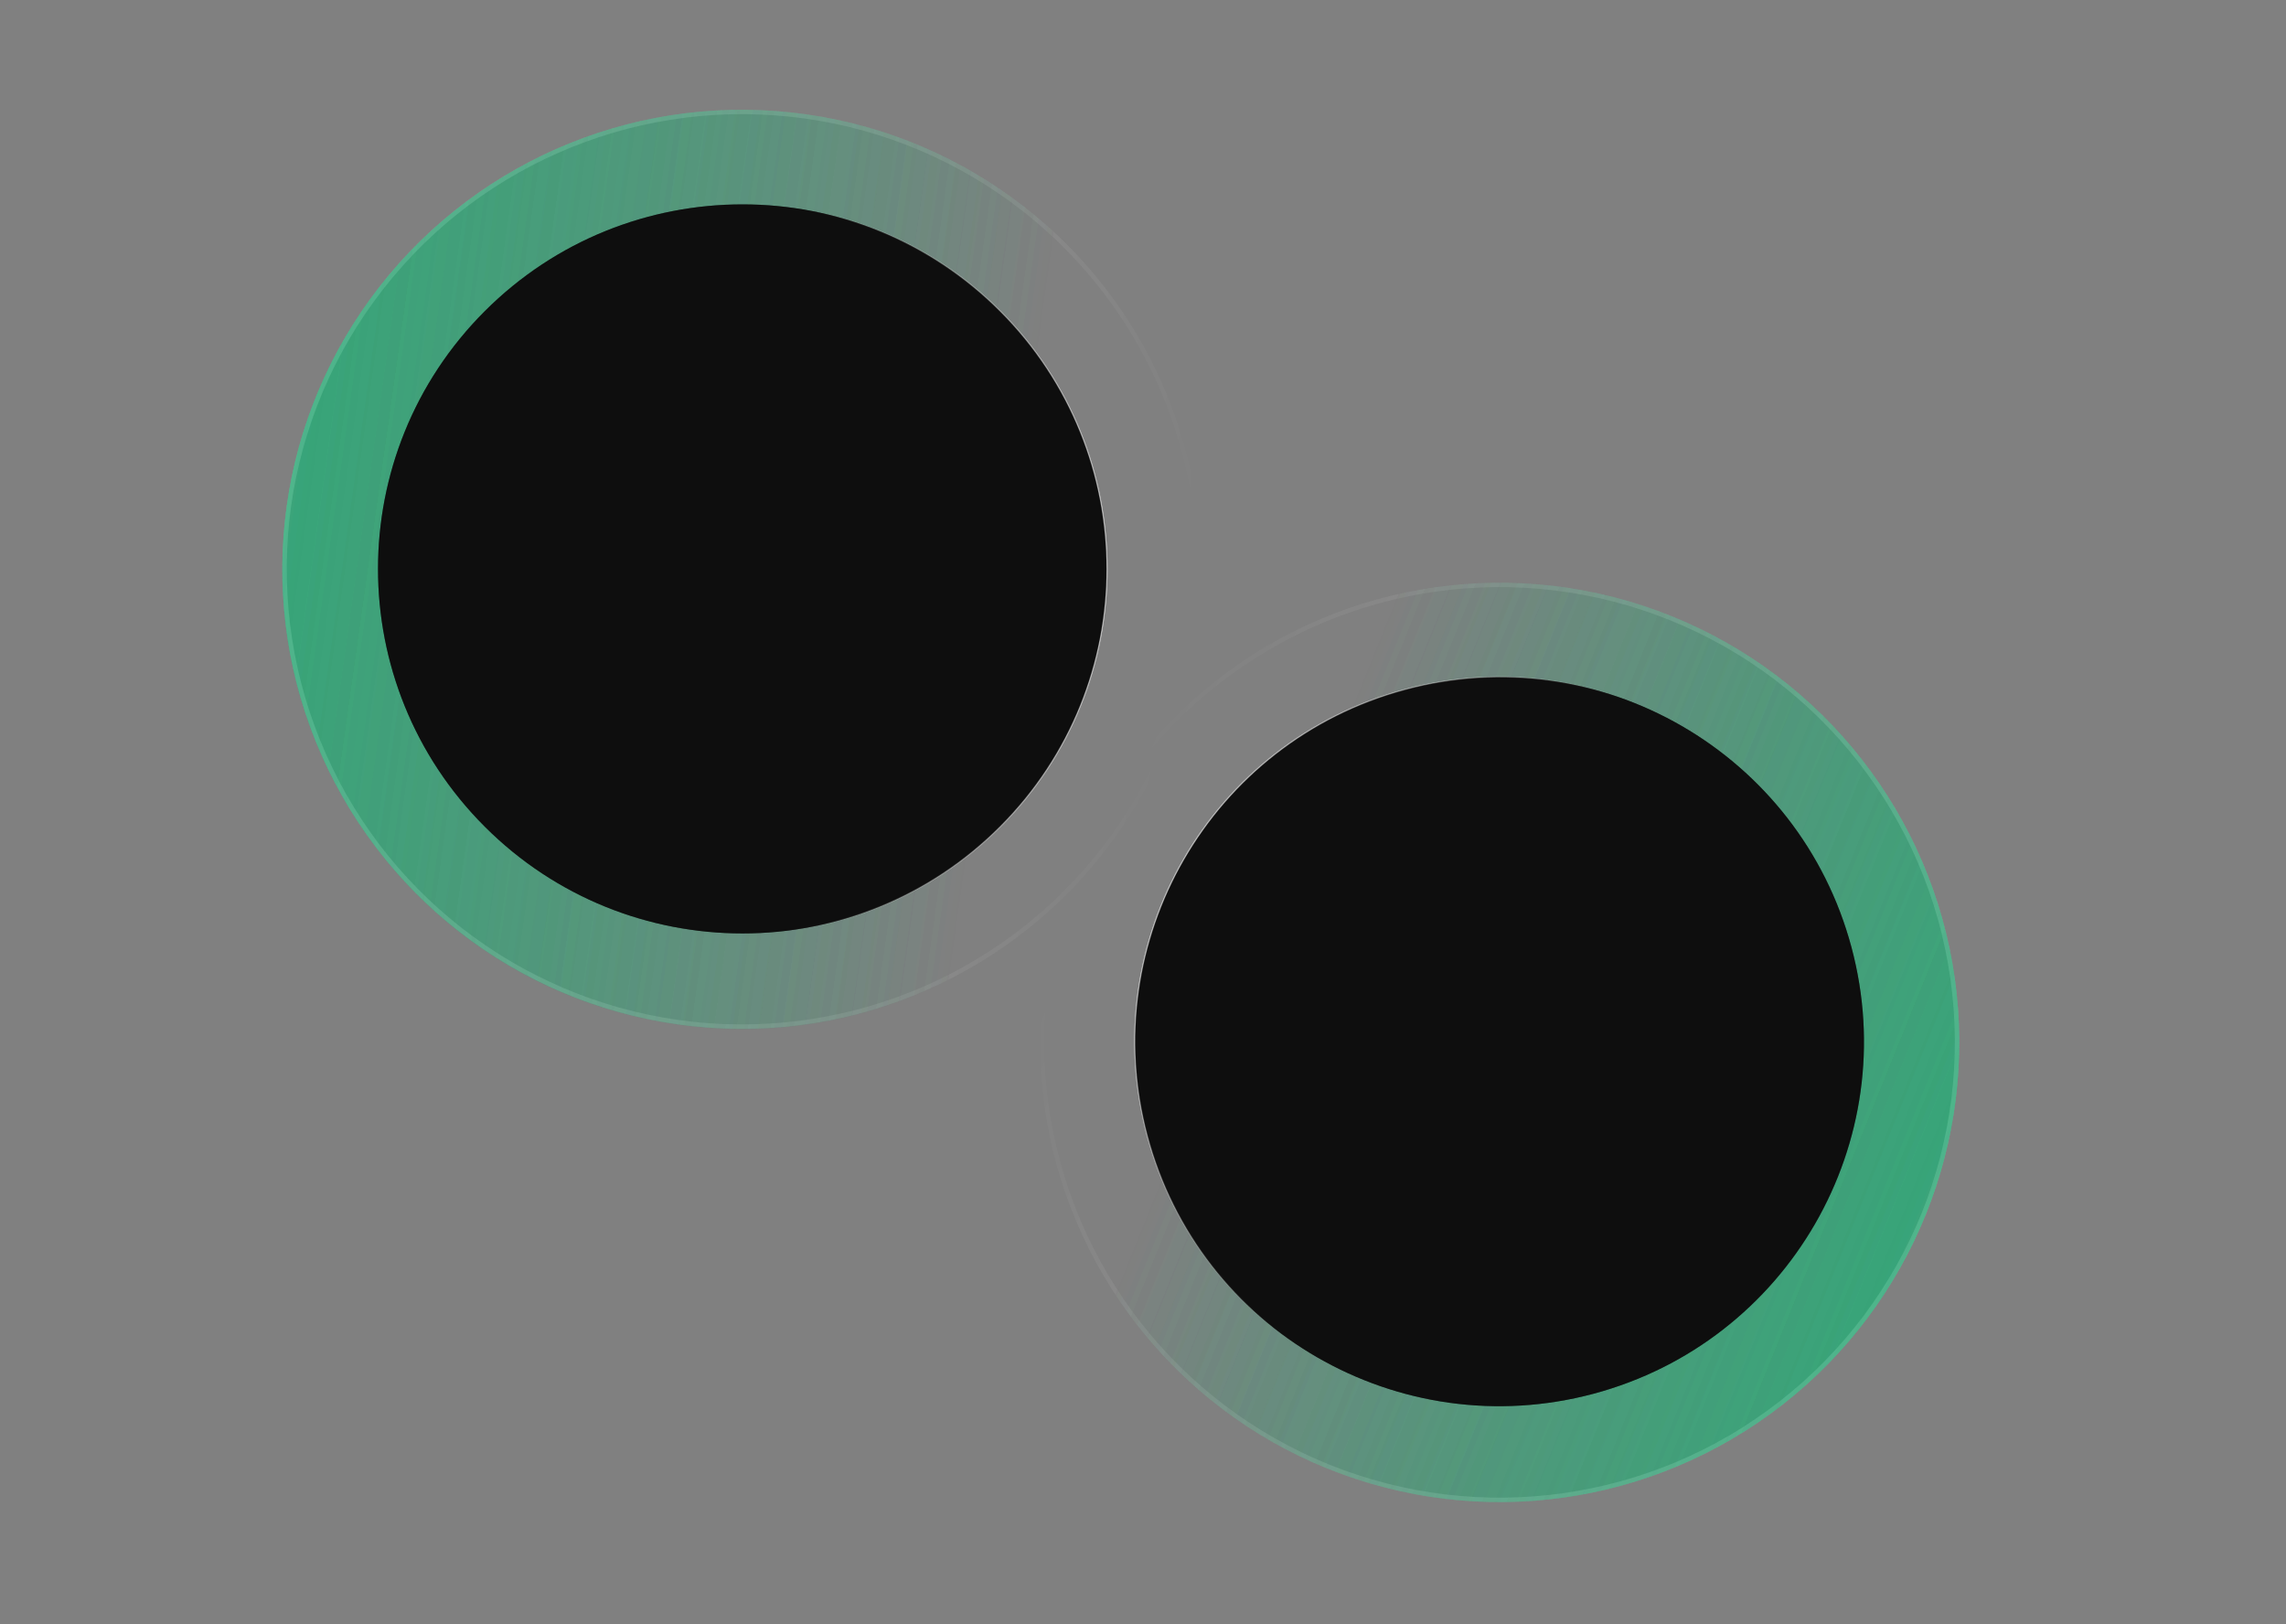 <svg width="570" height="405" viewBox="0 0 570 405" fill="none" xmlns="http://www.w3.org/2000/svg">
<rect x="0" y="0" width="570" height="405" fill="#808080" stroke="none"/>
<g clip-path="url(#clip0_501_4209)">
<circle opacity="0.2" cx="373.915" cy="259.909" r="114.065" transform="rotate(112 373.915 259.909)" stroke="url(#paint0_linear_501_4209)" stroke-width="1.096"/>
<circle cx="373.915" cy="259.909" r="114.613" transform="rotate(112 373.915 259.909)" fill="url(#paint1_linear_501_4209)"/>
<path fill-rule="evenodd" clip-rule="evenodd" d="M259.286 261.713C259.045 246.826 261.719 231.647 267.647 216.974C270.611 209.638 274.249 202.776 278.459 196.43C307.138 153.207 362.412 133.943 412.683 152.05C412.857 152.113 413.031 152.176 413.205 152.24C414.226 152.613 415.245 153.002 416.261 153.406C416.457 153.484 416.654 153.563 416.85 153.642C475.54 177.354 503.895 244.154 480.182 302.844C470.26 327.402 452.794 346.649 431.534 358.992C401.986 376.147 365.112 379.967 330.98 366.177C286.962 348.393 260.008 306.372 259.286 261.713Z" fill="url(#paint2_linear_501_4209)"/>
<path d="M461.655 236.187C474.647 284.674 445.873 334.512 397.386 347.504C348.899 360.496 299.06 331.722 286.068 283.235C273.076 234.748 301.85 184.909 350.337 171.917C398.824 158.925 448.663 187.699 461.655 236.187Z" fill="#0E0E0E" stroke="url(#paint3_linear_501_4209)" stroke-width="0.269"/>
<g opacity="0.5">
<circle opacity="0.2" cx="373.915" cy="259.909" r="114.065" transform="rotate(112 373.915 259.909)" stroke="url(#paint4_linear_501_4209)" stroke-width="1.096"/>
<circle cx="373.915" cy="259.909" r="114.613" transform="rotate(112 373.915 259.909)" fill="url(#paint5_linear_501_4209)"/>
<path fill-rule="evenodd" clip-rule="evenodd" d="M259.286 261.713C259.045 246.826 261.719 231.647 267.647 216.974C270.611 209.638 274.249 202.776 278.459 196.43C307.138 153.207 362.412 133.943 412.683 152.05C412.857 152.113 413.031 152.176 413.205 152.24C414.226 152.613 415.245 153.002 416.261 153.406C416.457 153.484 416.654 153.563 416.85 153.642C475.54 177.354 503.895 244.154 480.182 302.844C470.26 327.402 452.794 346.649 431.534 358.992C401.986 376.147 365.112 379.967 330.98 366.177C286.962 348.393 260.008 306.372 259.286 261.713Z" fill="url(#paint6_linear_501_4209)"/>
<path d="M461.655 236.187C474.647 284.674 445.873 334.512 397.386 347.504C348.899 360.496 299.06 331.722 286.068 283.235C273.076 234.748 301.85 184.909 350.337 171.917C398.824 158.925 448.663 187.699 461.655 236.187Z" fill="#0E0E0E" stroke="url(#paint7_linear_501_4209)" stroke-width="0.269"/>
</g>
<circle opacity="0.2" cx="114.613" cy="114.613" r="114.065" transform="matrix(-0.139 0.99 0.99 0.139 87.449 12.547)" stroke="url(#paint8_linear_501_4209)" stroke-width="1.096"/>
<circle cx="114.613" cy="114.613" r="114.613" transform="matrix(-0.139 0.99 0.99 0.139 87.449 12.547)" fill="url(#paint9_linear_501_4209)"/>
<path fill-rule="evenodd" clip-rule="evenodd" d="M283.365 200.872C291.017 188.1 296.291 173.618 298.494 157.947C299.595 150.111 299.876 142.35 299.402 134.749C296.088 81.543 255.795 36.206 200.947 28.498C200.457 28.429 199.968 28.363 199.479 28.301C137.361 20.372 80.239 63.851 71.498 126.045C67.493 154.54 74.334 182.058 88.876 204.426C106.323 231.264 134.856 250.689 169.045 255.494C216.057 262.101 260.41 239.186 283.365 200.872Z" fill="url(#paint10_linear_501_4209)"/>
<path d="M120.872 77.581C85.377 113.076 85.377 170.625 120.872 206.12C156.367 241.615 213.915 241.615 249.41 206.12C284.905 170.625 284.906 113.076 249.411 77.581C213.916 42.086 156.367 42.086 120.872 77.581Z" fill="#0E0E0E" stroke="url(#paint11_linear_501_4209)" stroke-width="0.269"/>
<g opacity="0.5">
<circle opacity="0.2" cx="114.613" cy="114.613" r="114.065" transform="matrix(-0.139 0.99 0.99 0.139 87.449 12.547)" stroke="url(#paint12_linear_501_4209)" stroke-width="1.096"/>
<circle cx="114.613" cy="114.613" r="114.613" transform="matrix(-0.139 0.99 0.99 0.139 87.449 12.547)" fill="url(#paint13_linear_501_4209)"/>
<path fill-rule="evenodd" clip-rule="evenodd" d="M283.365 200.872C291.017 188.1 296.291 173.618 298.494 157.947C299.595 150.111 299.876 142.35 299.402 134.749C296.088 81.543 255.795 36.206 200.947 28.498C200.457 28.429 199.968 28.363 199.479 28.301C137.361 20.372 80.239 63.851 71.498 126.045C67.493 154.54 74.334 182.058 88.876 204.426C106.323 231.264 134.856 250.689 169.045 255.494C216.057 262.101 260.41 239.186 283.365 200.872Z" fill="url(#paint14_linear_501_4209)"/>
<path d="M120.872 77.581C85.377 113.076 85.377 170.625 120.872 206.12C156.367 241.615 213.915 241.615 249.41 206.12C284.905 170.625 284.906 113.076 249.411 77.581C213.916 42.086 156.367 42.086 120.872 77.581Z" fill="#0E0E0E" stroke="url(#paint15_linear_501_4209)" stroke-width="0.269"/>
</g>
</g>
<defs>
<linearGradient id="paint0_linear_501_4209" x1="373.915" y1="145.296" x2="373.915" y2="374.523" gradientUnits="userSpaceOnUse">
<stop stop-color="white"/>
<stop offset="1" stop-color="white" stop-opacity="0"/>
</linearGradient>
<linearGradient id="paint1_linear_501_4209" x1="373.722" y1="111.229" x2="373.722" y2="374.511" gradientUnits="userSpaceOnUse">
<stop stop-color="#02C173" stop-opacity="0.3"/>
<stop offset="0.818" stop-color="#02C173" stop-opacity="0"/>
</linearGradient>
<linearGradient id="paint2_linear_501_4209" x1="511.841" y1="315.428" x2="267.73" y2="216.8" gradientUnits="userSpaceOnUse">
<stop stop-color="#02C173" stop-opacity="0.3"/>
<stop offset="0.818" stop-color="#02C173" stop-opacity="0"/>
</linearGradient>
<linearGradient id="paint3_linear_501_4209" x1="254.369" y1="165.452" x2="373.72" y2="229.817" gradientUnits="userSpaceOnUse">
<stop stop-color="white"/>
<stop offset="1" stop-color="white" stop-opacity="0"/>
</linearGradient>
<linearGradient id="paint4_linear_501_4209" x1="373.915" y1="145.296" x2="373.915" y2="374.523" gradientUnits="userSpaceOnUse">
<stop stop-color="white"/>
<stop offset="1" stop-color="white" stop-opacity="0"/>
</linearGradient>
<linearGradient id="paint5_linear_501_4209" x1="373.722" y1="111.229" x2="373.722" y2="374.511" gradientUnits="userSpaceOnUse">
<stop stop-color="#02C173" stop-opacity="0.3"/>
<stop offset="0.818" stop-color="#02C173" stop-opacity="0"/>
</linearGradient>
<linearGradient id="paint6_linear_501_4209" x1="511.841" y1="315.428" x2="267.73" y2="216.8" gradientUnits="userSpaceOnUse">
<stop stop-color="#02C173" stop-opacity="0.3"/>
<stop offset="0.818" stop-color="#02C173" stop-opacity="0"/>
</linearGradient>
<linearGradient id="paint7_linear_501_4209" x1="254.369" y1="165.452" x2="373.72" y2="229.817" gradientUnits="userSpaceOnUse">
<stop stop-color="white"/>
<stop offset="1" stop-color="white" stop-opacity="0"/>
</linearGradient>
<linearGradient id="paint8_linear_501_4209" x1="114.613" y1="0" x2="114.613" y2="229.227" gradientUnits="userSpaceOnUse">
<stop stop-color="white"/>
<stop offset="1" stop-color="white" stop-opacity="0"/>
</linearGradient>
<linearGradient id="paint9_linear_501_4209" x1="114.421" y1="-34.067" x2="114.421" y2="229.215" gradientUnits="userSpaceOnUse">
<stop stop-color="#02C173" stop-opacity="0.3"/>
<stop offset="0.818" stop-color="#02C173" stop-opacity="0"/>
</linearGradient>
<linearGradient id="paint10_linear_501_4209" x1="37.789" y1="121.113" x2="298.509" y2="157.755" gradientUnits="userSpaceOnUse">
<stop stop-color="#02C173" stop-opacity="0.3"/>
<stop offset="0.818" stop-color="#02C173" stop-opacity="0"/>
</linearGradient>
<linearGradient id="paint11_linear_501_4209" x1="335.754" y1="119.966" x2="200.21" y2="116.032" gradientUnits="userSpaceOnUse">
<stop stop-color="white"/>
<stop offset="1" stop-color="white" stop-opacity="0"/>
</linearGradient>
<linearGradient id="paint12_linear_501_4209" x1="114.613" y1="0" x2="114.613" y2="229.227" gradientUnits="userSpaceOnUse">
<stop stop-color="white"/>
<stop offset="1" stop-color="white" stop-opacity="0"/>
</linearGradient>
<linearGradient id="paint13_linear_501_4209" x1="114.421" y1="-34.067" x2="114.421" y2="229.215" gradientUnits="userSpaceOnUse">
<stop stop-color="#02C173" stop-opacity="0.3"/>
<stop offset="0.818" stop-color="#02C173" stop-opacity="0"/>
</linearGradient>
<linearGradient id="paint14_linear_501_4209" x1="37.789" y1="121.113" x2="298.509" y2="157.755" gradientUnits="userSpaceOnUse">
<stop stop-color="#02C173" stop-opacity="0.3"/>
<stop offset="0.818" stop-color="#02C173" stop-opacity="0"/>
</linearGradient>
<linearGradient id="paint15_linear_501_4209" x1="335.754" y1="119.966" x2="200.21" y2="116.032" gradientUnits="userSpaceOnUse">
<stop stop-color="white"/>
<stop offset="1" stop-color="white" stop-opacity="0"/>
</linearGradient>
<clipPath id="clip0_501_4209">
<rect width="570" height="405" fill="white"/>
</clipPath>
</defs>
</svg>
